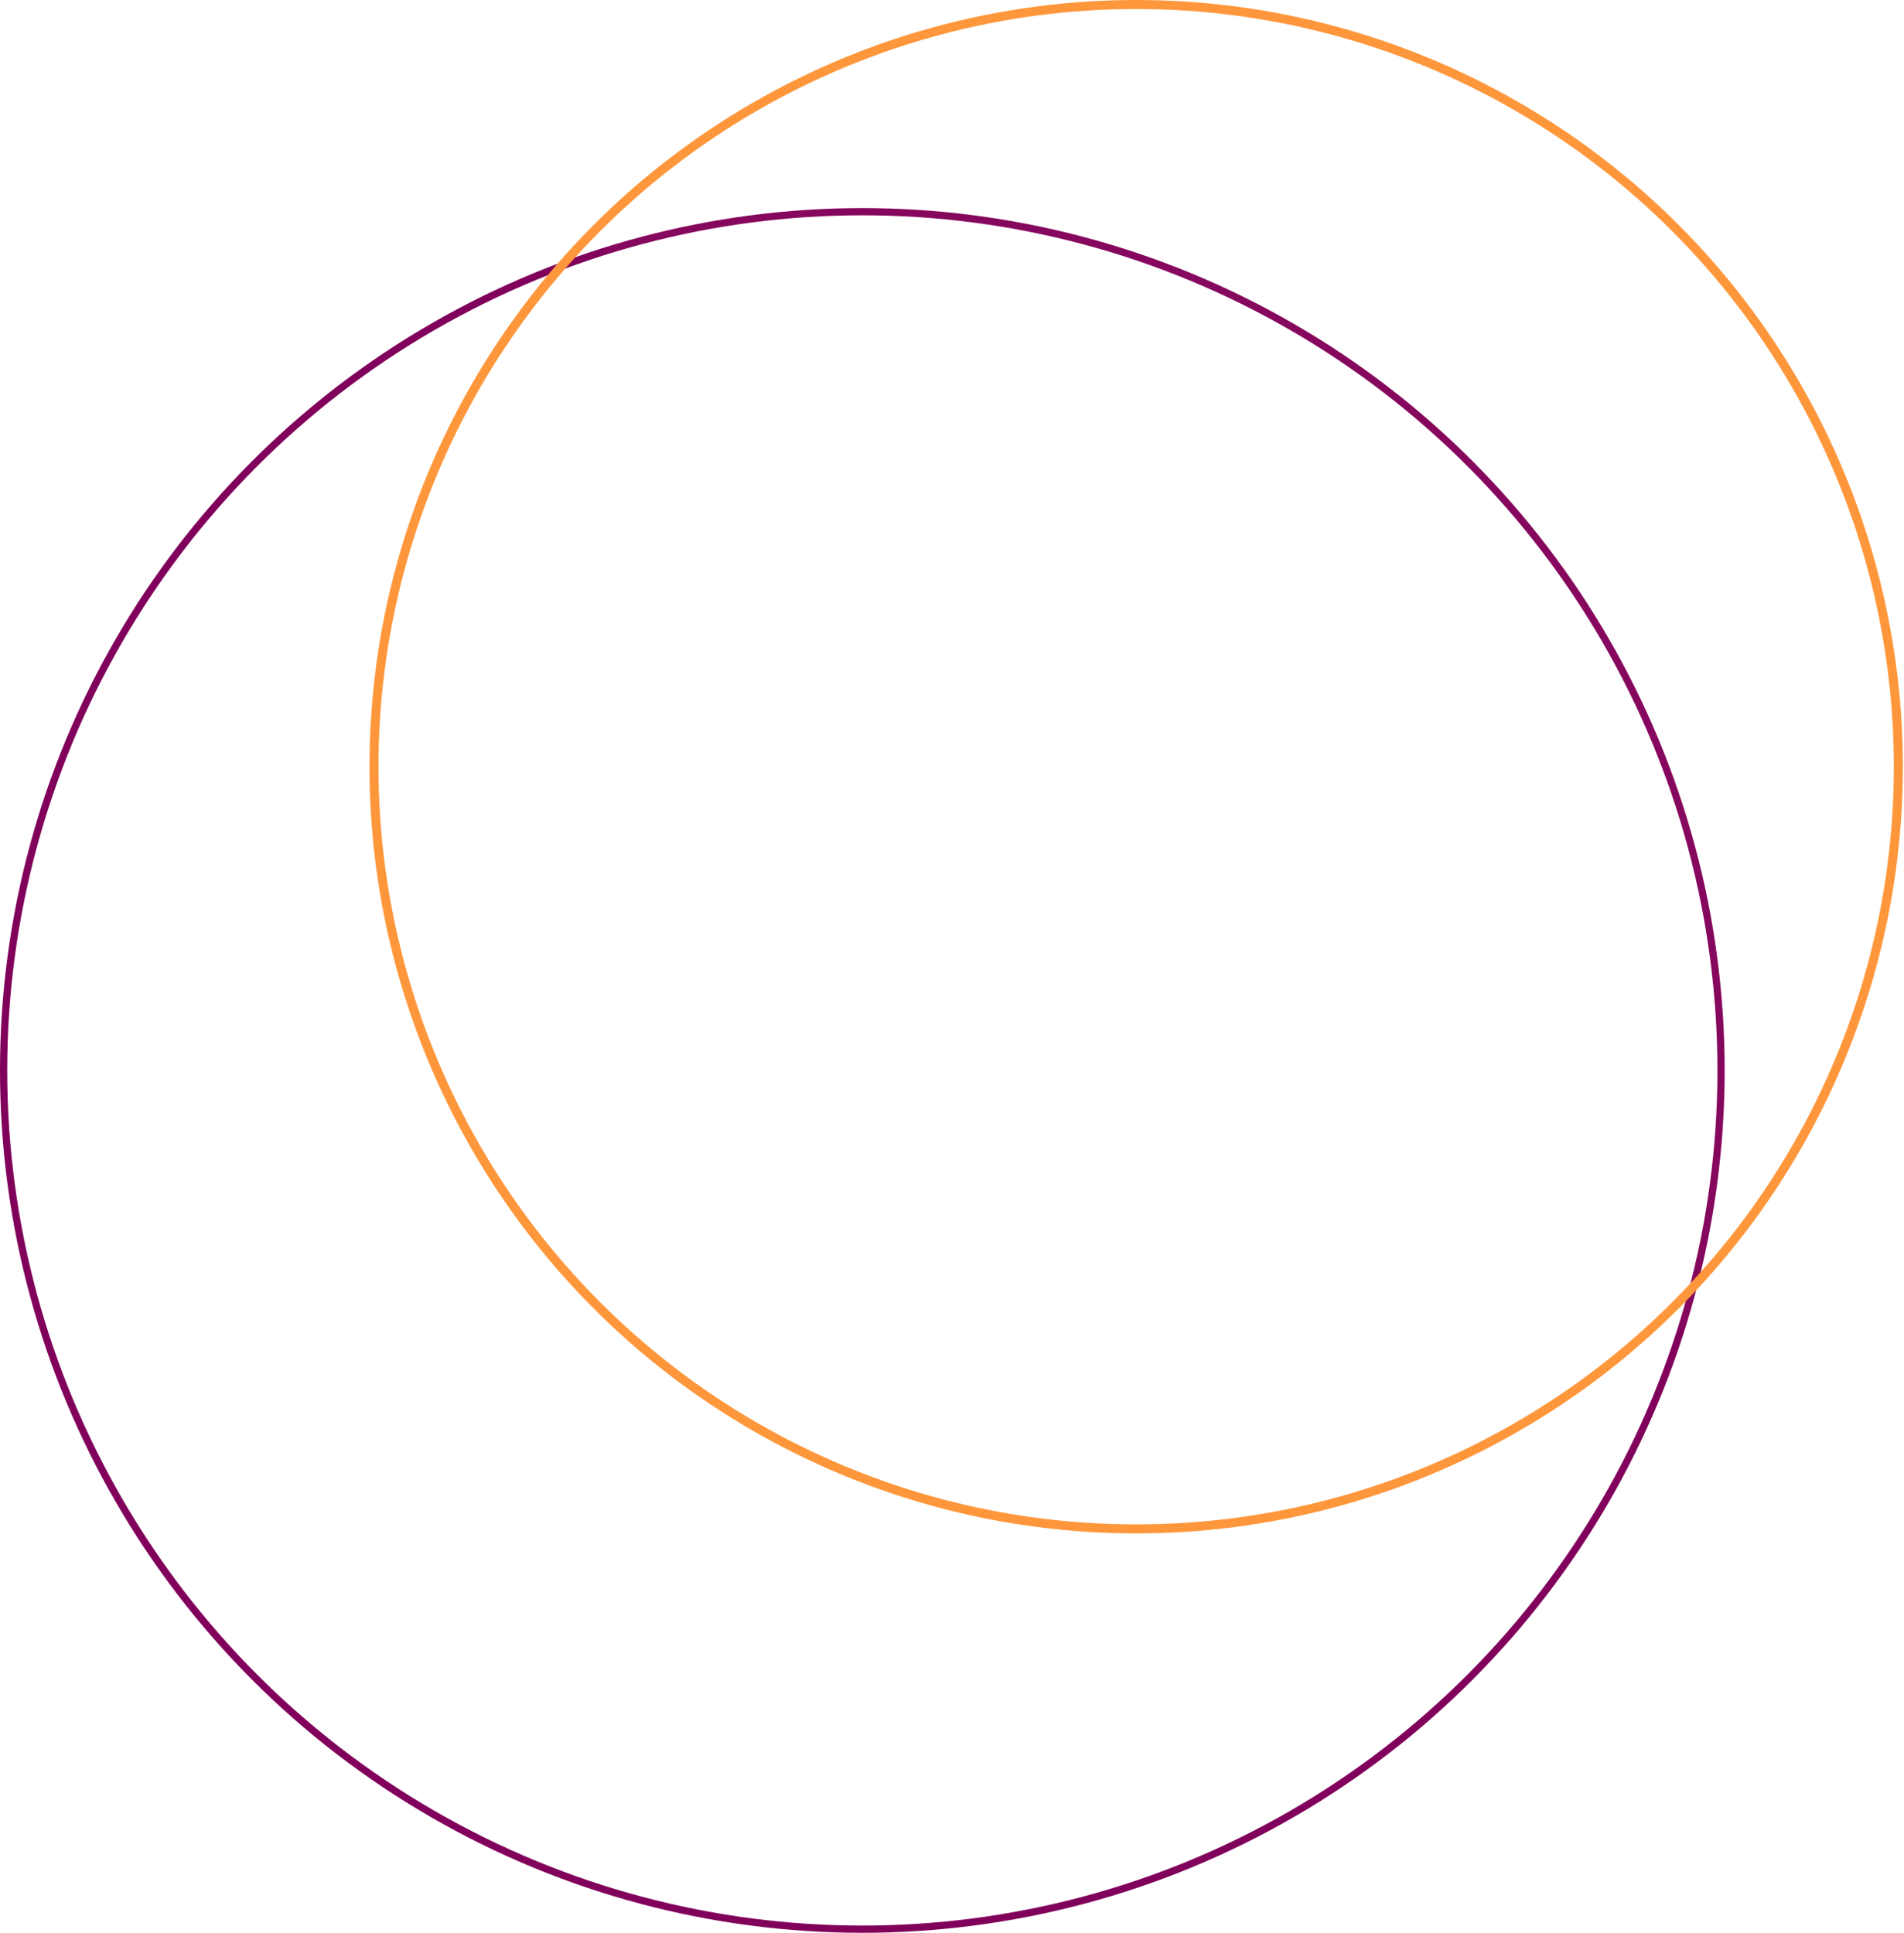 <svg width="1645" height="1670" viewBox="0 0 1645 1670" fill="none" xmlns="http://www.w3.org/2000/svg">
<g style="mix-blend-mode:screen">
<g filter="url(#filter0_iii_2001_12280)">
<circle cx="745.027" cy="924.8" r="741.905" fill="#80005C" fill-opacity="0.05"/>
</g>
<circle cx="745.027" cy="924.8" r="741.905" stroke="#80005C" stroke-width="6.243"/>
</g>
<g style="mix-blend-mode:screen">
<g filter="url(#filter1_iii_2001_12280)">
<circle cx="981.622" cy="662.395" r="658.5" fill="#FE973C" fill-opacity="0.05"/>
</g>
<circle cx="981.622" cy="662.395" r="658.5" stroke="#FE973C" stroke-width="7.793"/>
</g>
<defs>
<filter id="filter0_iii_2001_12280" x="0" y="179.773" width="1500.46" height="1500.46" filterUnits="userSpaceOnUse" color-interpolation-filters="sRGB">
<feFlood flood-opacity="0" result="BackgroundImageFix"/>
<feBlend mode="normal" in="SourceGraphic" in2="BackgroundImageFix" result="shape"/>
<feColorMatrix in="SourceAlpha" type="matrix" values="0 0 0 0 0 0 0 0 0 0 0 0 0 0 0 0 0 0 127 0" result="hardAlpha"/>
<feOffset dx="10.405" dy="10.405"/>
<feGaussianBlur stdDeviation="20.811"/>
<feComposite in2="hardAlpha" operator="arithmetic" k2="-1" k3="1"/>
<feColorMatrix type="matrix" values="0 0 0 0 0.502 0 0 0 0 0 0 0 0 0 0.361 0 0 0 1 0"/>
<feBlend mode="normal" in2="shape" result="effect1_innerShadow_2001_12280"/>
<feColorMatrix in="SourceAlpha" type="matrix" values="0 0 0 0 0 0 0 0 0 0 0 0 0 0 0 0 0 0 127 0" result="hardAlpha"/>
<feOffset/>
<feGaussianBlur stdDeviation="52.027"/>
<feComposite in2="hardAlpha" operator="arithmetic" k2="-1" k3="1"/>
<feColorMatrix type="matrix" values="0 0 0 0 0.502 0 0 0 0 0 0 0 0 0 0.361 0 0 0 1 0"/>
<feBlend mode="screen" in2="effect1_innerShadow_2001_12280" result="effect2_innerShadow_2001_12280"/>
<feColorMatrix in="SourceAlpha" type="matrix" values="0 0 0 0 0 0 0 0 0 0 0 0 0 0 0 0 0 0 127 0" result="hardAlpha"/>
<feOffset/>
<feGaussianBlur stdDeviation="124.865"/>
<feComposite in2="hardAlpha" operator="arithmetic" k2="-1" k3="1"/>
<feColorMatrix type="matrix" values="0 0 0 0 0.502 0 0 0 0 0 0 0 0 0 0.361 0 0 0 1 0"/>
<feBlend mode="screen" in2="effect2_innerShadow_2001_12280" result="effect3_innerShadow_2001_12280"/>
</filter>
<filter id="filter1_iii_2001_12280" x="319.226" y="0" width="1337.78" height="1337.78" filterUnits="userSpaceOnUse" color-interpolation-filters="sRGB">
<feFlood flood-opacity="0" result="BackgroundImageFix"/>
<feBlend mode="normal" in="SourceGraphic" in2="BackgroundImageFix" result="shape"/>
<feColorMatrix in="SourceAlpha" type="matrix" values="0 0 0 0 0 0 0 0 0 0 0 0 0 0 0 0 0 0 127 0" result="hardAlpha"/>
<feOffset dx="12.988" dy="12.988"/>
<feGaussianBlur stdDeviation="25.976"/>
<feComposite in2="hardAlpha" operator="arithmetic" k2="-1" k3="1"/>
<feColorMatrix type="matrix" values="0 0 0 0 0.996 0 0 0 0 0.592 0 0 0 0 0.235 0 0 0 1 0"/>
<feBlend mode="normal" in2="shape" result="effect1_innerShadow_2001_12280"/>
<feColorMatrix in="SourceAlpha" type="matrix" values="0 0 0 0 0 0 0 0 0 0 0 0 0 0 0 0 0 0 127 0" result="hardAlpha"/>
<feOffset/>
<feGaussianBlur stdDeviation="64.941"/>
<feComposite in2="hardAlpha" operator="arithmetic" k2="-1" k3="1"/>
<feColorMatrix type="matrix" values="0 0 0 0 0.996 0 0 0 0 0.592 0 0 0 0 0.235 0 0 0 1 0"/>
<feBlend mode="screen" in2="effect1_innerShadow_2001_12280" result="effect2_innerShadow_2001_12280"/>
<feColorMatrix in="SourceAlpha" type="matrix" values="0 0 0 0 0 0 0 0 0 0 0 0 0 0 0 0 0 0 127 0" result="hardAlpha"/>
<feOffset/>
<feGaussianBlur stdDeviation="155.858"/>
<feComposite in2="hardAlpha" operator="arithmetic" k2="-1" k3="1"/>
<feColorMatrix type="matrix" values="0 0 0 0 0.996 0 0 0 0 0.592 0 0 0 0 0.235 0 0 0 1 0"/>
<feBlend mode="screen" in2="effect2_innerShadow_2001_12280" result="effect3_innerShadow_2001_12280"/>
</filter>
</defs>
</svg>
